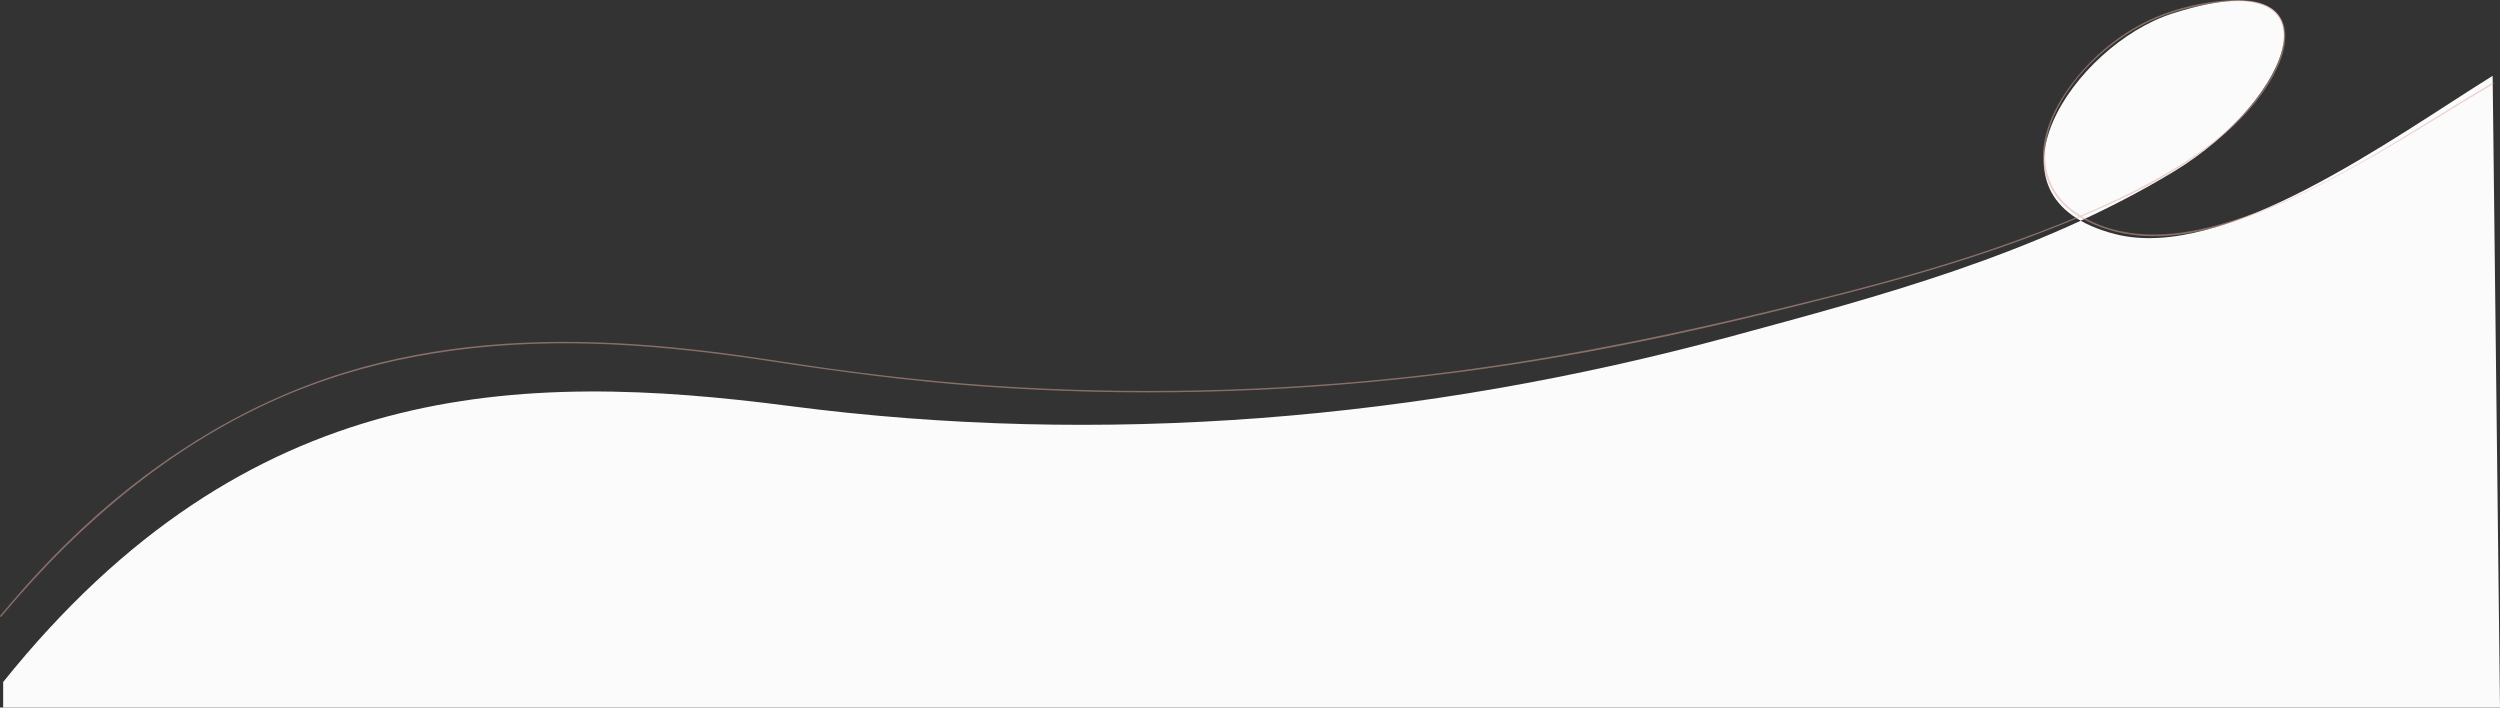 <?xml version="1.0" encoding="UTF-8"?>
<svg id="_圖層_2" data-name="圖層 2" xmlns="http://www.w3.org/2000/svg" width="1923.77" height="544.47" viewBox="0 0 1923.77 544.47">
  <rect x="0" y="0" width="1923.77" height="544.47" fill="#333333" stroke="none"/>
  <g id="_圖層_1-2" data-name="圖層 1">
    <path d="M1918.1,58.35c-76.92,47.84-206.66,143.25-290.39,121.81-110.98-28.41-31.51-145.59,43.95-169.76,134.72-43.16,92.48,66.37,1.1,121.62-106.32,64.28-227.98,96.27-339.6,126.55-240.48,65.23-485.75,85.04-725.01,53.92-208.67-27.15-417.62-21.99-605.72,212.32v19.66H1923.77l-5.66-486.12Z" style="fill: #fbfbfb;"/>
    <g style="opacity: .5;">
      <path d="M.88,474.57c62.9-75.44,139.83-139.81,232.14-175.62,75.6-29.32,156.96-37.72,237.53-33.93,41.25,1.94,82.31,6.84,123.12,13.08,53.3,8.15,106.58,15.2,160.38,19.13,114.34,8.36,229.43,5.49,343.3-7.71s217.4-36.31,324.22-63.97c51.38-13.3,102.44-28.25,151.91-47.58,43.38-16.94,88.83-36.16,125.98-64.74,21.9-16.85,43.41-38.44,54.35-64.29,6.33-14.95,8.59-34.71-7.91-43.81-9.85-5.43-22.15-5.61-33.06-4.78-17.96,1.37-36.71,5.61-53.33,12.58-27.05,11.36-51.21,31.44-68.09,55.36-14.16,20.06-25.52,47.32-15.51,71.6,11.48,27.86,46.46,40.24,74.3,41.72,36.61,1.96,73.19-11.04,106.19-25.57,39.95-17.59,77.63-39.95,114.84-62.66,15.79-9.64,31.51-19.4,47.43-28.82,.58-.34,.05-1.26-.53-.91-68,40.2-135.05,88.42-212.13,109.64-35.49,9.77-74.95,12-107.19-8.8-27.07-17.46-30.75-47.75-18.13-75.62,12.96-28.64,37.71-52.62,64.85-67.92,15.26-8.6,31.85-13.62,48.98-16.98,14.38-2.82,30.86-5.1,45.14-.39,24.59,8.12,19.14,34.56,9.51,52.6-14.62,27.4-39.32,49.81-65.03,66.63-40.84,26.72-87.59,45.98-133.3,62.53-47.67,17.26-96.56,30.88-145.68,43.29-105.16,26.56-210.89,49.18-318.83,61.05-107.84,11.86-216.71,14.45-324.96,6.98-54.4-3.75-108.4-10.43-162.26-18.82-36.69-5.71-73.56-10.4-110.62-12.89-75.04-5.04-151.12-.57-223.33,21.67-80.88,24.91-152.76,71.57-213.02,130.52-18.33,17.93-35.57,36.93-51.99,56.63-.43,.52,.31,1.27,.74,.74H.88Z" style="fill: #dcab9d;"/>
    </g>
  </g>
</svg>